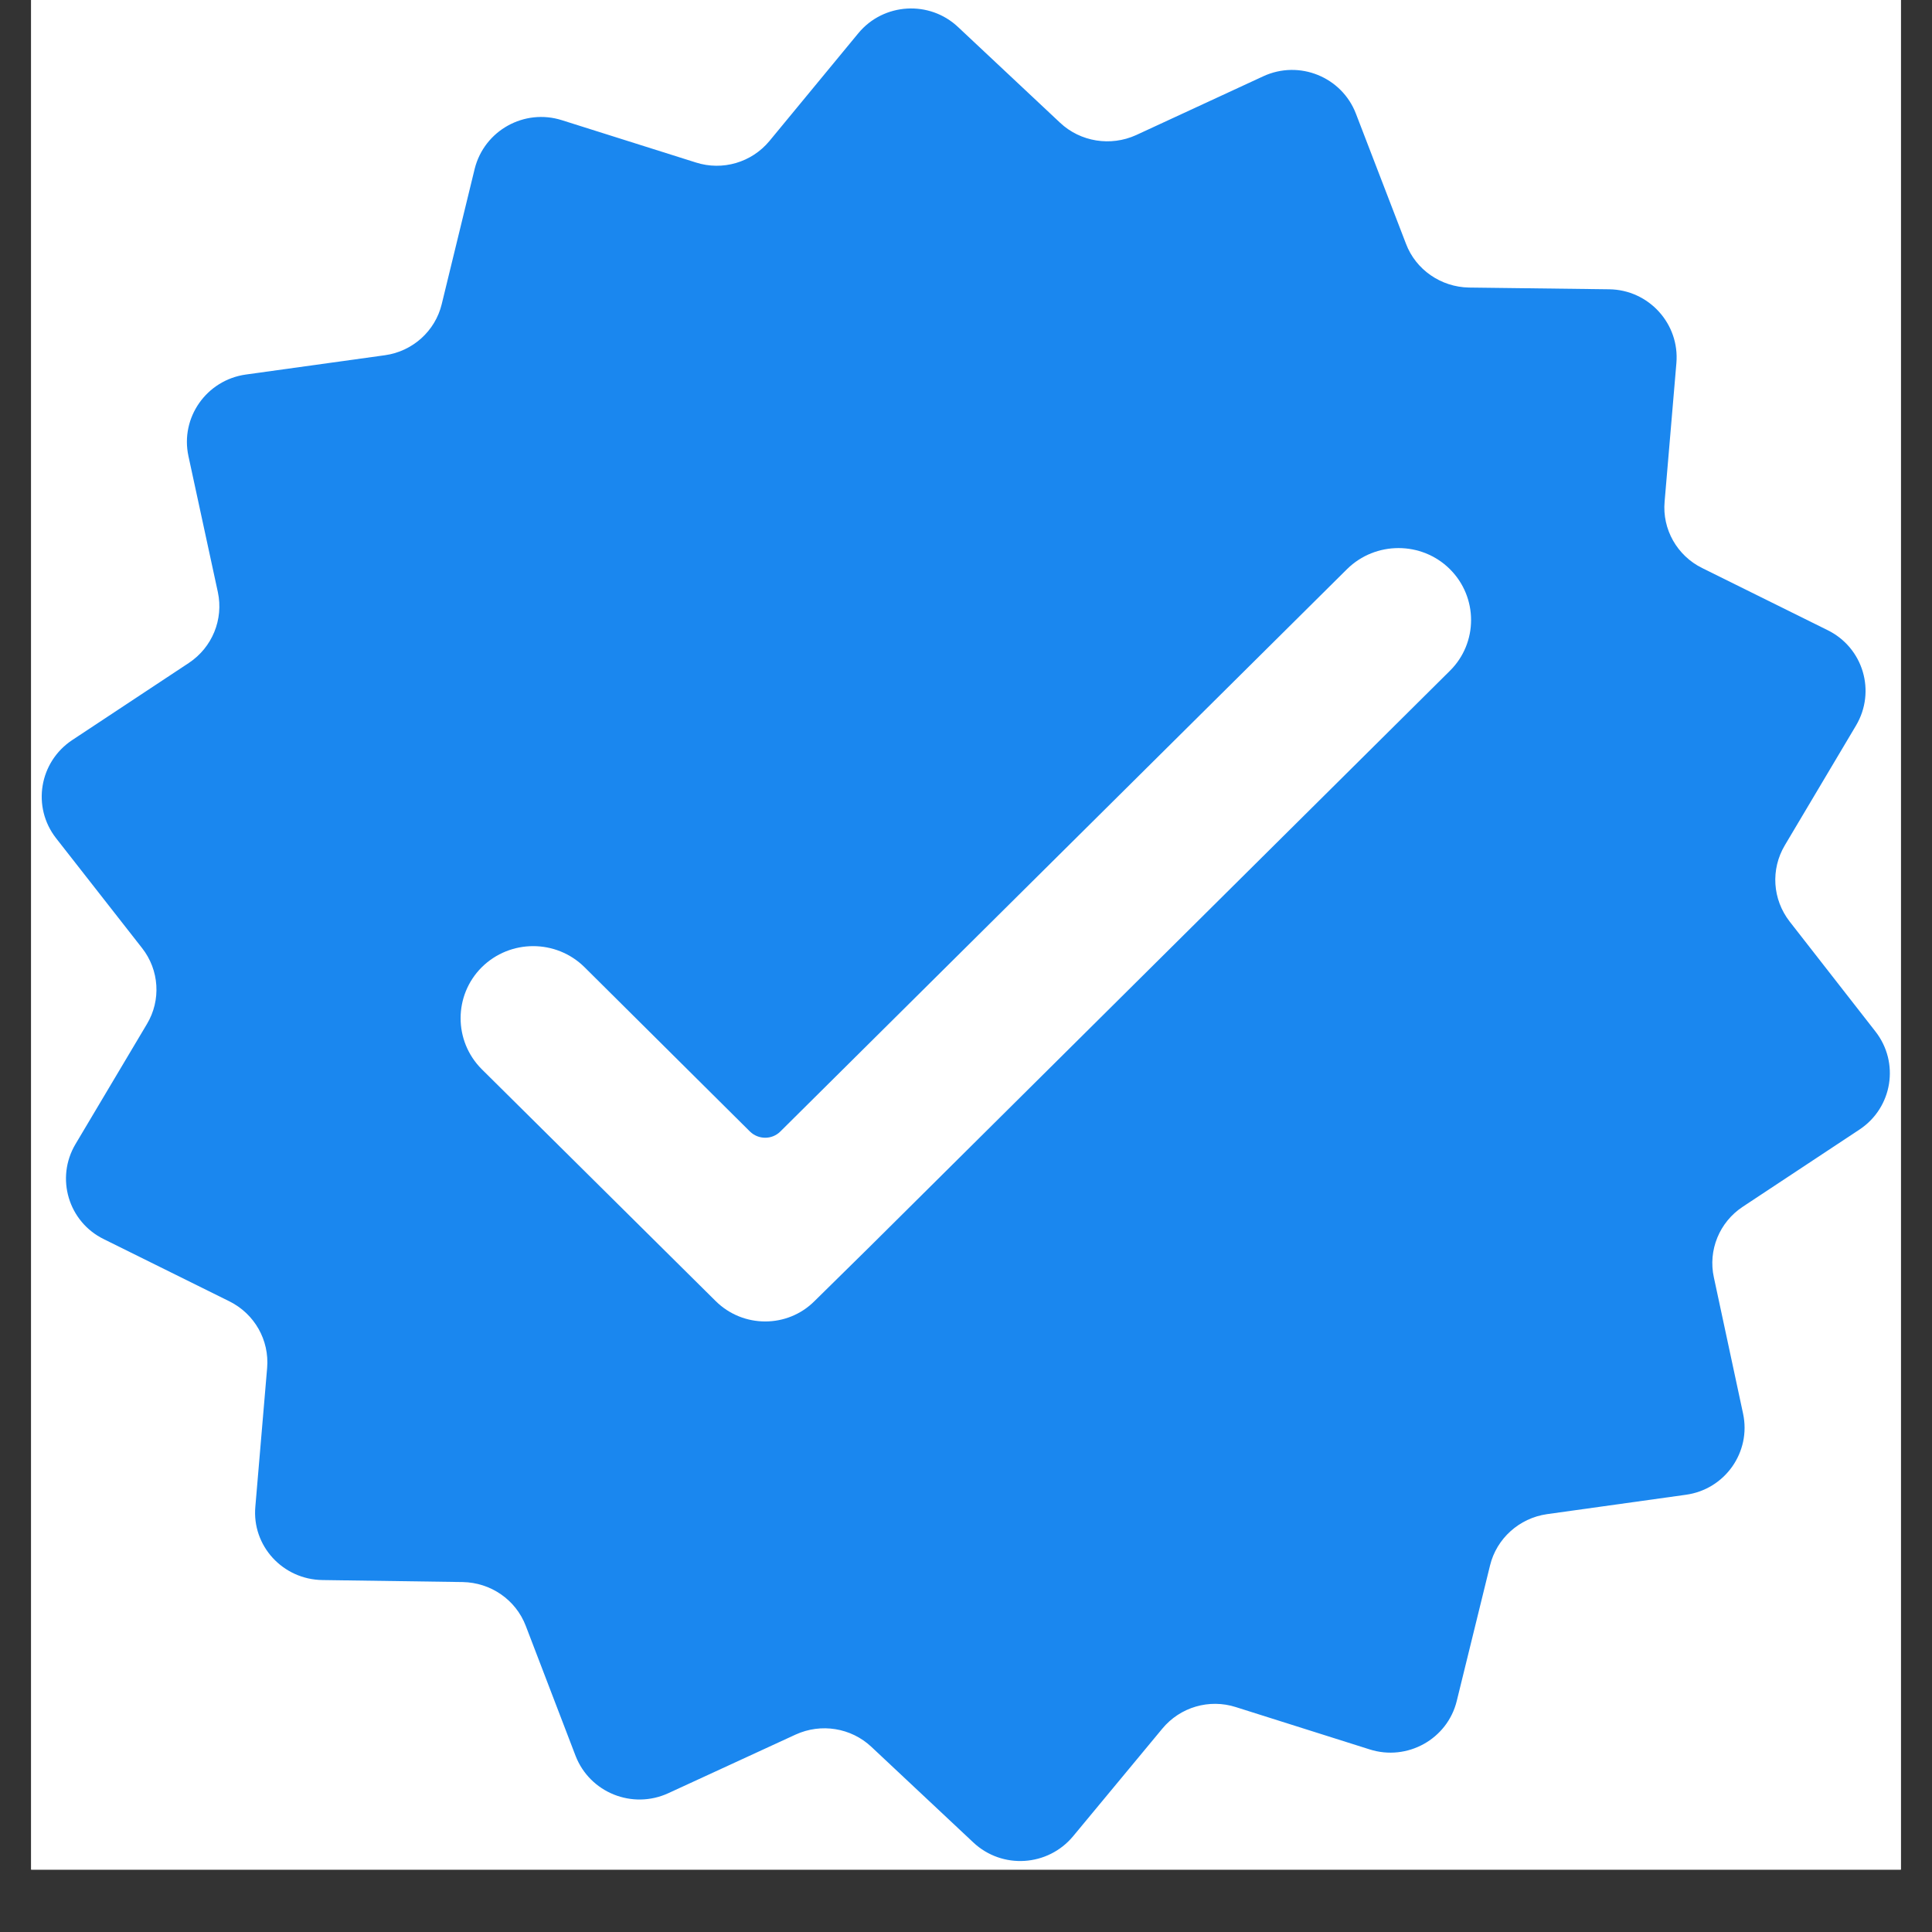 <svg xmlns="http://www.w3.org/2000/svg" xmlns:xlink="http://www.w3.org/1999/xlink" width="40" zoomAndPan="magnify" viewBox="0 0 30 30" height="40" preserveAspectRatio="xMidYMid meet" version="1.0"><rect x="0" y="0" width="30" height="30" fill="#333333" stroke="none"/><defs><clipPath id="6880045637"><path d="M 0.484 0 L 29.516 0 L 29.516 29.031 L 0.484 29.031 Z M 0.484 0 " clip-rule="nonzero"/></clipPath><clipPath id="dad83731ca"><path d="M 0.484 0 L 29.516 0 L 29.516 29 L 0.484 29 Z M 0.484 0 " clip-rule="nonzero"/></clipPath></defs><g clip-path="url(#6880045637)"><path fill="#ffffff" d="M 0.484 0 L 29.516 0 L 29.516 29.031 L 0.484 29.031 Z M 0.484 0 " fill-opacity="1" fill-rule="nonzero"/><path fill="#ffffff" d="M 0.484 0 L 29.516 0 L 29.516 29.031 L 0.484 29.031 Z M 0.484 0 " fill-opacity="1" fill-rule="nonzero"/></g><g clip-path="url(#dad83731ca)"><path fill="#1a87ef" d="M 26.176 23.211 L 24.02 23.512 C 23.59 23.574 23.238 23.891 23.137 24.309 L 22.621 26.41 C 22.477 27.004 21.852 27.352 21.266 27.164 L 19.191 26.508 C 18.777 26.375 18.324 26.508 18.047 26.844 L 16.664 28.512 C 16.273 28.984 15.562 29.031 15.113 28.609 L 13.531 27.125 C 13.215 26.828 12.75 26.754 12.355 26.934 L 10.379 27.844 C 9.82 28.102 9.16 27.836 8.938 27.266 L 8.164 25.246 C 8.008 24.84 7.621 24.574 7.184 24.566 L 5.008 24.535 C 4.391 24.527 3.91 24.004 3.965 23.395 L 4.148 21.242 C 4.184 20.809 3.953 20.402 3.562 20.207 L 1.613 19.242 C 1.062 18.973 0.859 18.293 1.172 17.766 L 2.281 15.902 C 2.504 15.531 2.473 15.062 2.207 14.723 L 0.871 13.016 C 0.492 12.531 0.609 11.832 1.121 11.492 L 2.934 10.293 C 3.297 10.051 3.473 9.617 3.383 9.195 L 2.926 7.082 C 2.797 6.484 3.207 5.902 3.816 5.816 L 5.977 5.516 C 6.406 5.457 6.758 5.141 6.859 4.723 L 7.371 2.621 C 7.52 2.027 8.141 1.68 8.727 1.867 L 10.805 2.523 C 11.219 2.656 11.672 2.523 11.949 2.188 L 13.328 0.516 C 13.719 0.043 14.434 0 14.879 0.422 L 16.461 1.906 C 16.777 2.203 17.246 2.277 17.641 2.098 L 19.617 1.184 C 20.176 0.926 20.836 1.195 21.055 1.766 L 21.832 3.785 C 21.984 4.188 22.375 4.457 22.809 4.465 L 24.988 4.492 C 25.602 4.5 26.082 5.027 26.031 5.637 L 25.848 7.789 C 25.809 8.219 26.043 8.629 26.43 8.82 L 28.379 9.785 C 28.934 10.059 29.133 10.738 28.82 11.266 L 27.715 13.125 C 27.492 13.5 27.523 13.965 27.789 14.309 L 29.121 16.016 C 29.5 16.5 29.387 17.199 28.875 17.539 L 27.062 18.738 C 26.699 18.977 26.52 19.414 26.613 19.836 L 27.066 21.949 C 27.195 22.547 26.785 23.129 26.176 23.211 " fill-opacity="1" fill-rule="nonzero"/></g><path fill="#ffffff" d="M 20.918 8.836 L 12.117 17.57 C 11.988 17.699 11.777 17.699 11.645 17.57 L 9.078 15.02 C 8.637 14.582 7.922 14.582 7.48 15.02 C 7.043 15.457 7.043 16.164 7.48 16.602 L 11.113 20.203 C 11.539 20.625 12.227 20.625 12.648 20.203 L 13.477 19.387 L 22.512 10.418 C 22.953 9.984 22.953 9.273 22.512 8.836 C 22.074 8.402 21.359 8.402 20.918 8.836 " fill-opacity="1" fill-rule="nonzero"/></svg>